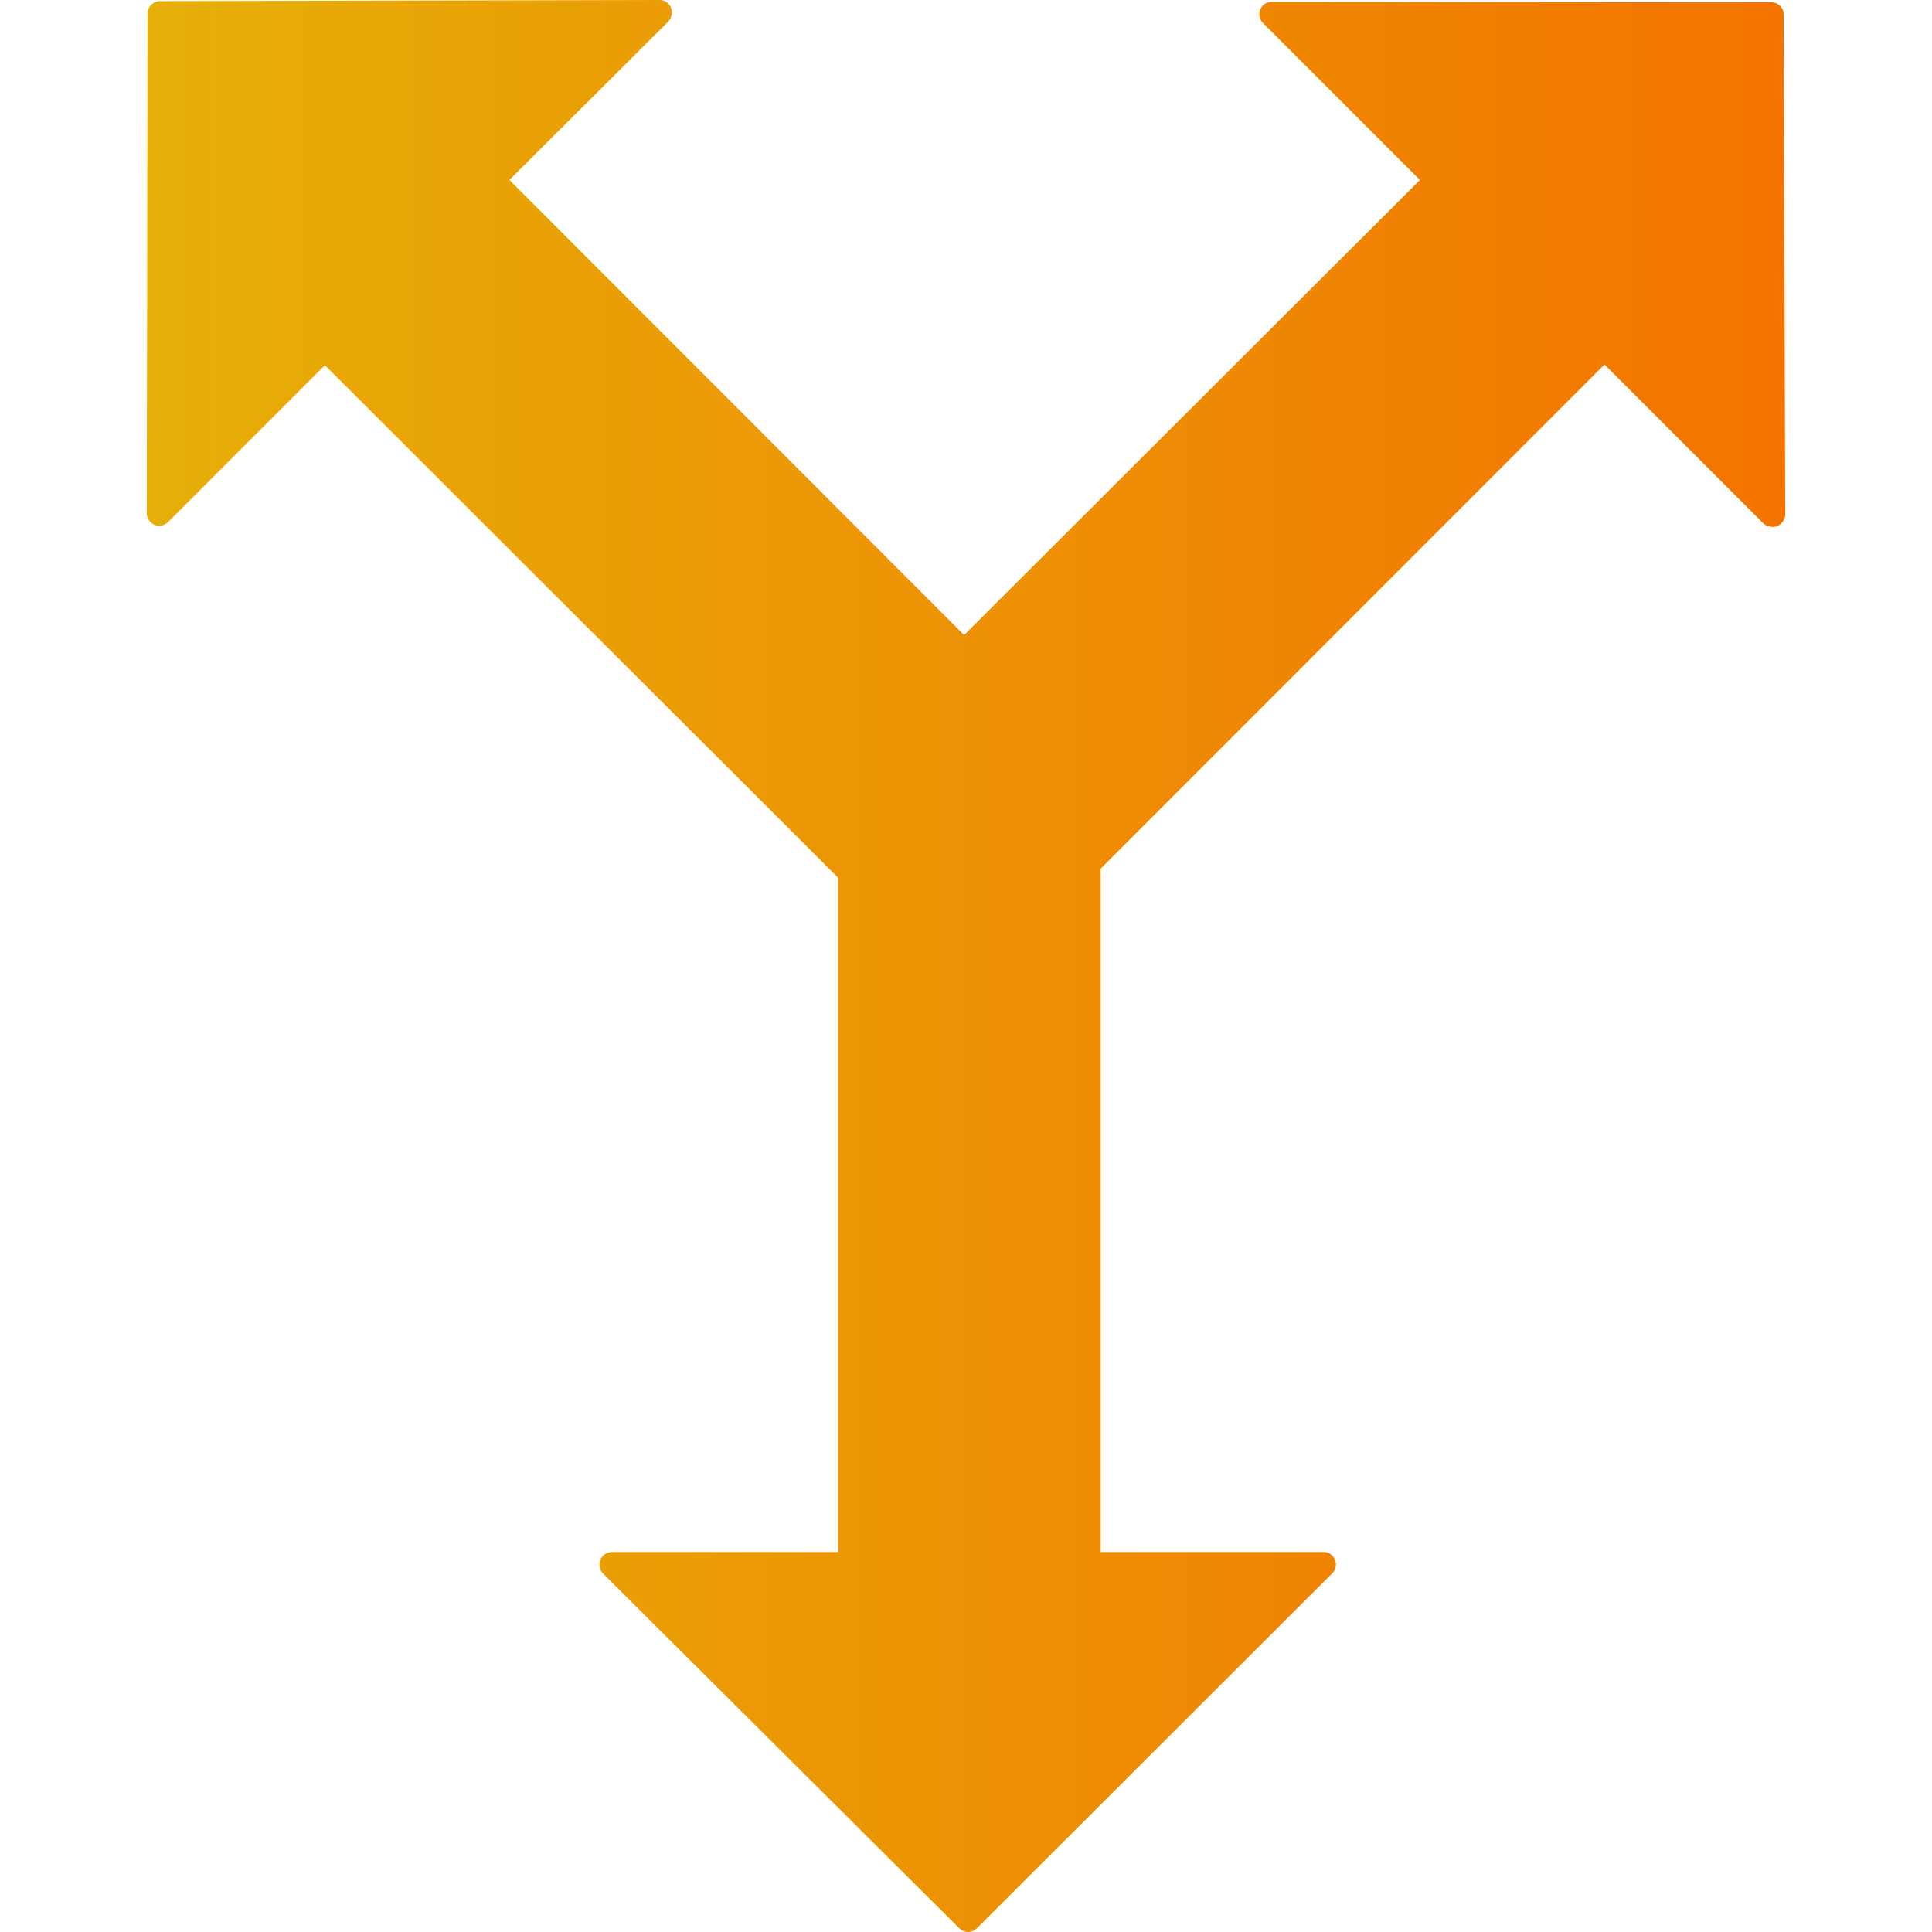 <?xml version="1.0" encoding="UTF-8"?> <!-- Generator: Adobe Illustrator 22.1.0, SVG Export Plug-In . SVG Version: 6.00 Build 0) --> <svg xmlns="http://www.w3.org/2000/svg" xmlns:xlink="http://www.w3.org/1999/xlink" id="Capa_1" x="0px" y="0px" viewBox="0 0 512 512" style="enable-background:new 0 0 512 512;" xml:space="preserve"> <style type="text/css"> .st0{fill:url(#SVGID_1_);} </style> <g> <linearGradient id="SVGID_1_" gradientUnits="userSpaceOnUse" x1="38.949" y1="256" x2="473.051" y2="256"> <stop offset="0" style="stop-color:#E6AF08"></stop> <stop offset="1" style="stop-color:#F37400"></stop> </linearGradient> <path class="st0" d="M256.5,512c-0.8,0-1.7-0.4-2.3-1l-94.4-94c-0.9-1-1.2-2.4-0.7-3.6c0.5-1.3,1.8-2.1,3.1-2.1h59.9V232.6 L86.1,96.8l-41.5,41.5c-1,1-2.4,1.3-3.7,0.8c-1.2-0.6-2-1.8-2-3.1L39.1,3.6c0-1.8,1.5-3.3,3.3-3.3L174.8,0l0,0c1.3,0,2.5,0.8,3,2 c0.5,1.3,0.2,2.7-0.7,3.7l-42.1,42l120.5,120.6L376.3,47.7L334.7,6.1c-1-1-1.2-2.3-0.7-3.6c0.5-1.3,1.7-2,3.1-2l0,0l132.3,0.1 c1.8,0,3.3,1.4,3.3,3.3l0.4,132.4c0,1.3-0.9,2.6-2.1,3.1c-1.2,0.5-2.7,0.2-3.7-0.7l-42.1-42.1L291.7,230.2v181.1h59.1 c1.3,0,2.5,0.8,3,2.1c0.5,1.2,0.2,2.7-0.8,3.6l-94.1,94C258.2,511.6,257.5,512,256.5,512z"></path> </g> </svg> 